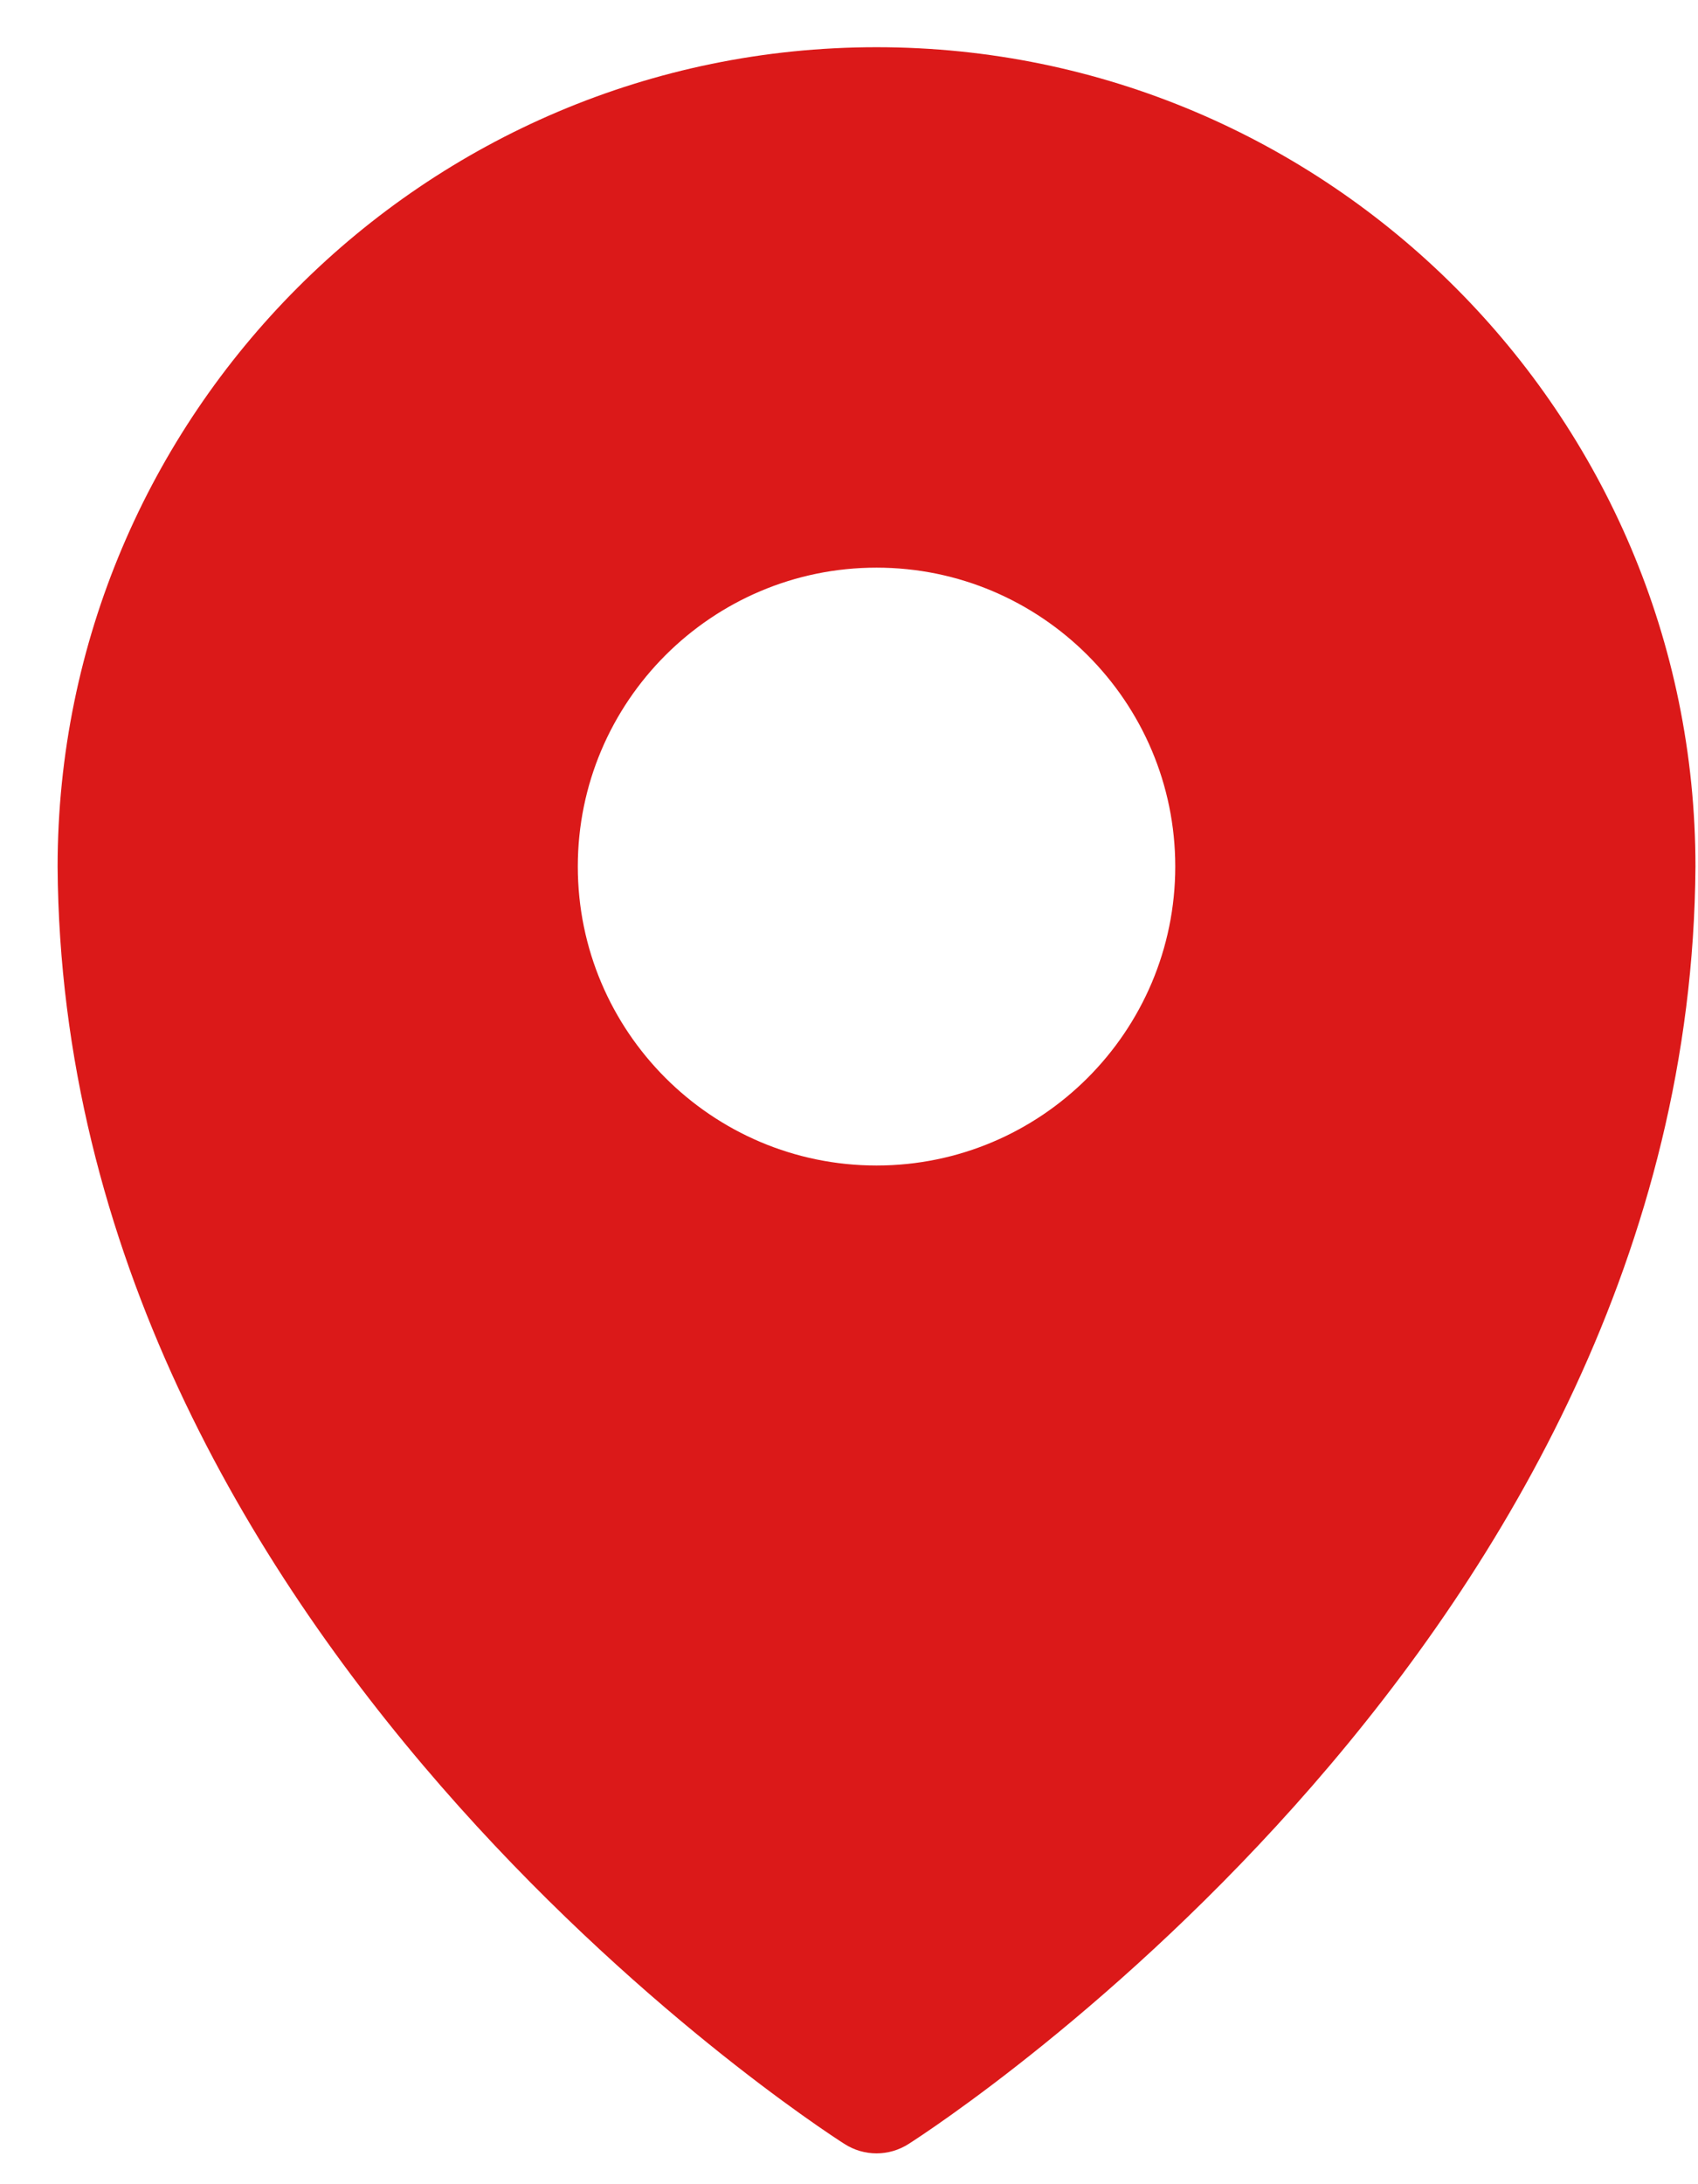 <svg width="14" height="18" viewBox="0 0 14 18" fill="none" xmlns="http://www.w3.org/2000/svg">
<path d="M7.227 0.389C3.504 0.389 0.475 3.418 0.475 7.144C0.516 13.479 6.699 17.5 6.962 17.668C7.043 17.72 7.135 17.746 7.227 17.746C7.319 17.746 7.411 17.72 7.492 17.668C7.755 17.5 13.938 13.479 13.979 7.141C13.979 3.418 10.95 0.389 7.227 0.389ZM7.227 9.605C5.869 9.605 4.764 8.5 4.764 7.141C4.764 5.783 5.869 4.678 7.227 4.678C8.585 4.678 9.69 5.783 9.69 7.141C9.69 8.5 8.585 9.605 7.227 9.605Z" fill="#DB1919"/>
</svg>
